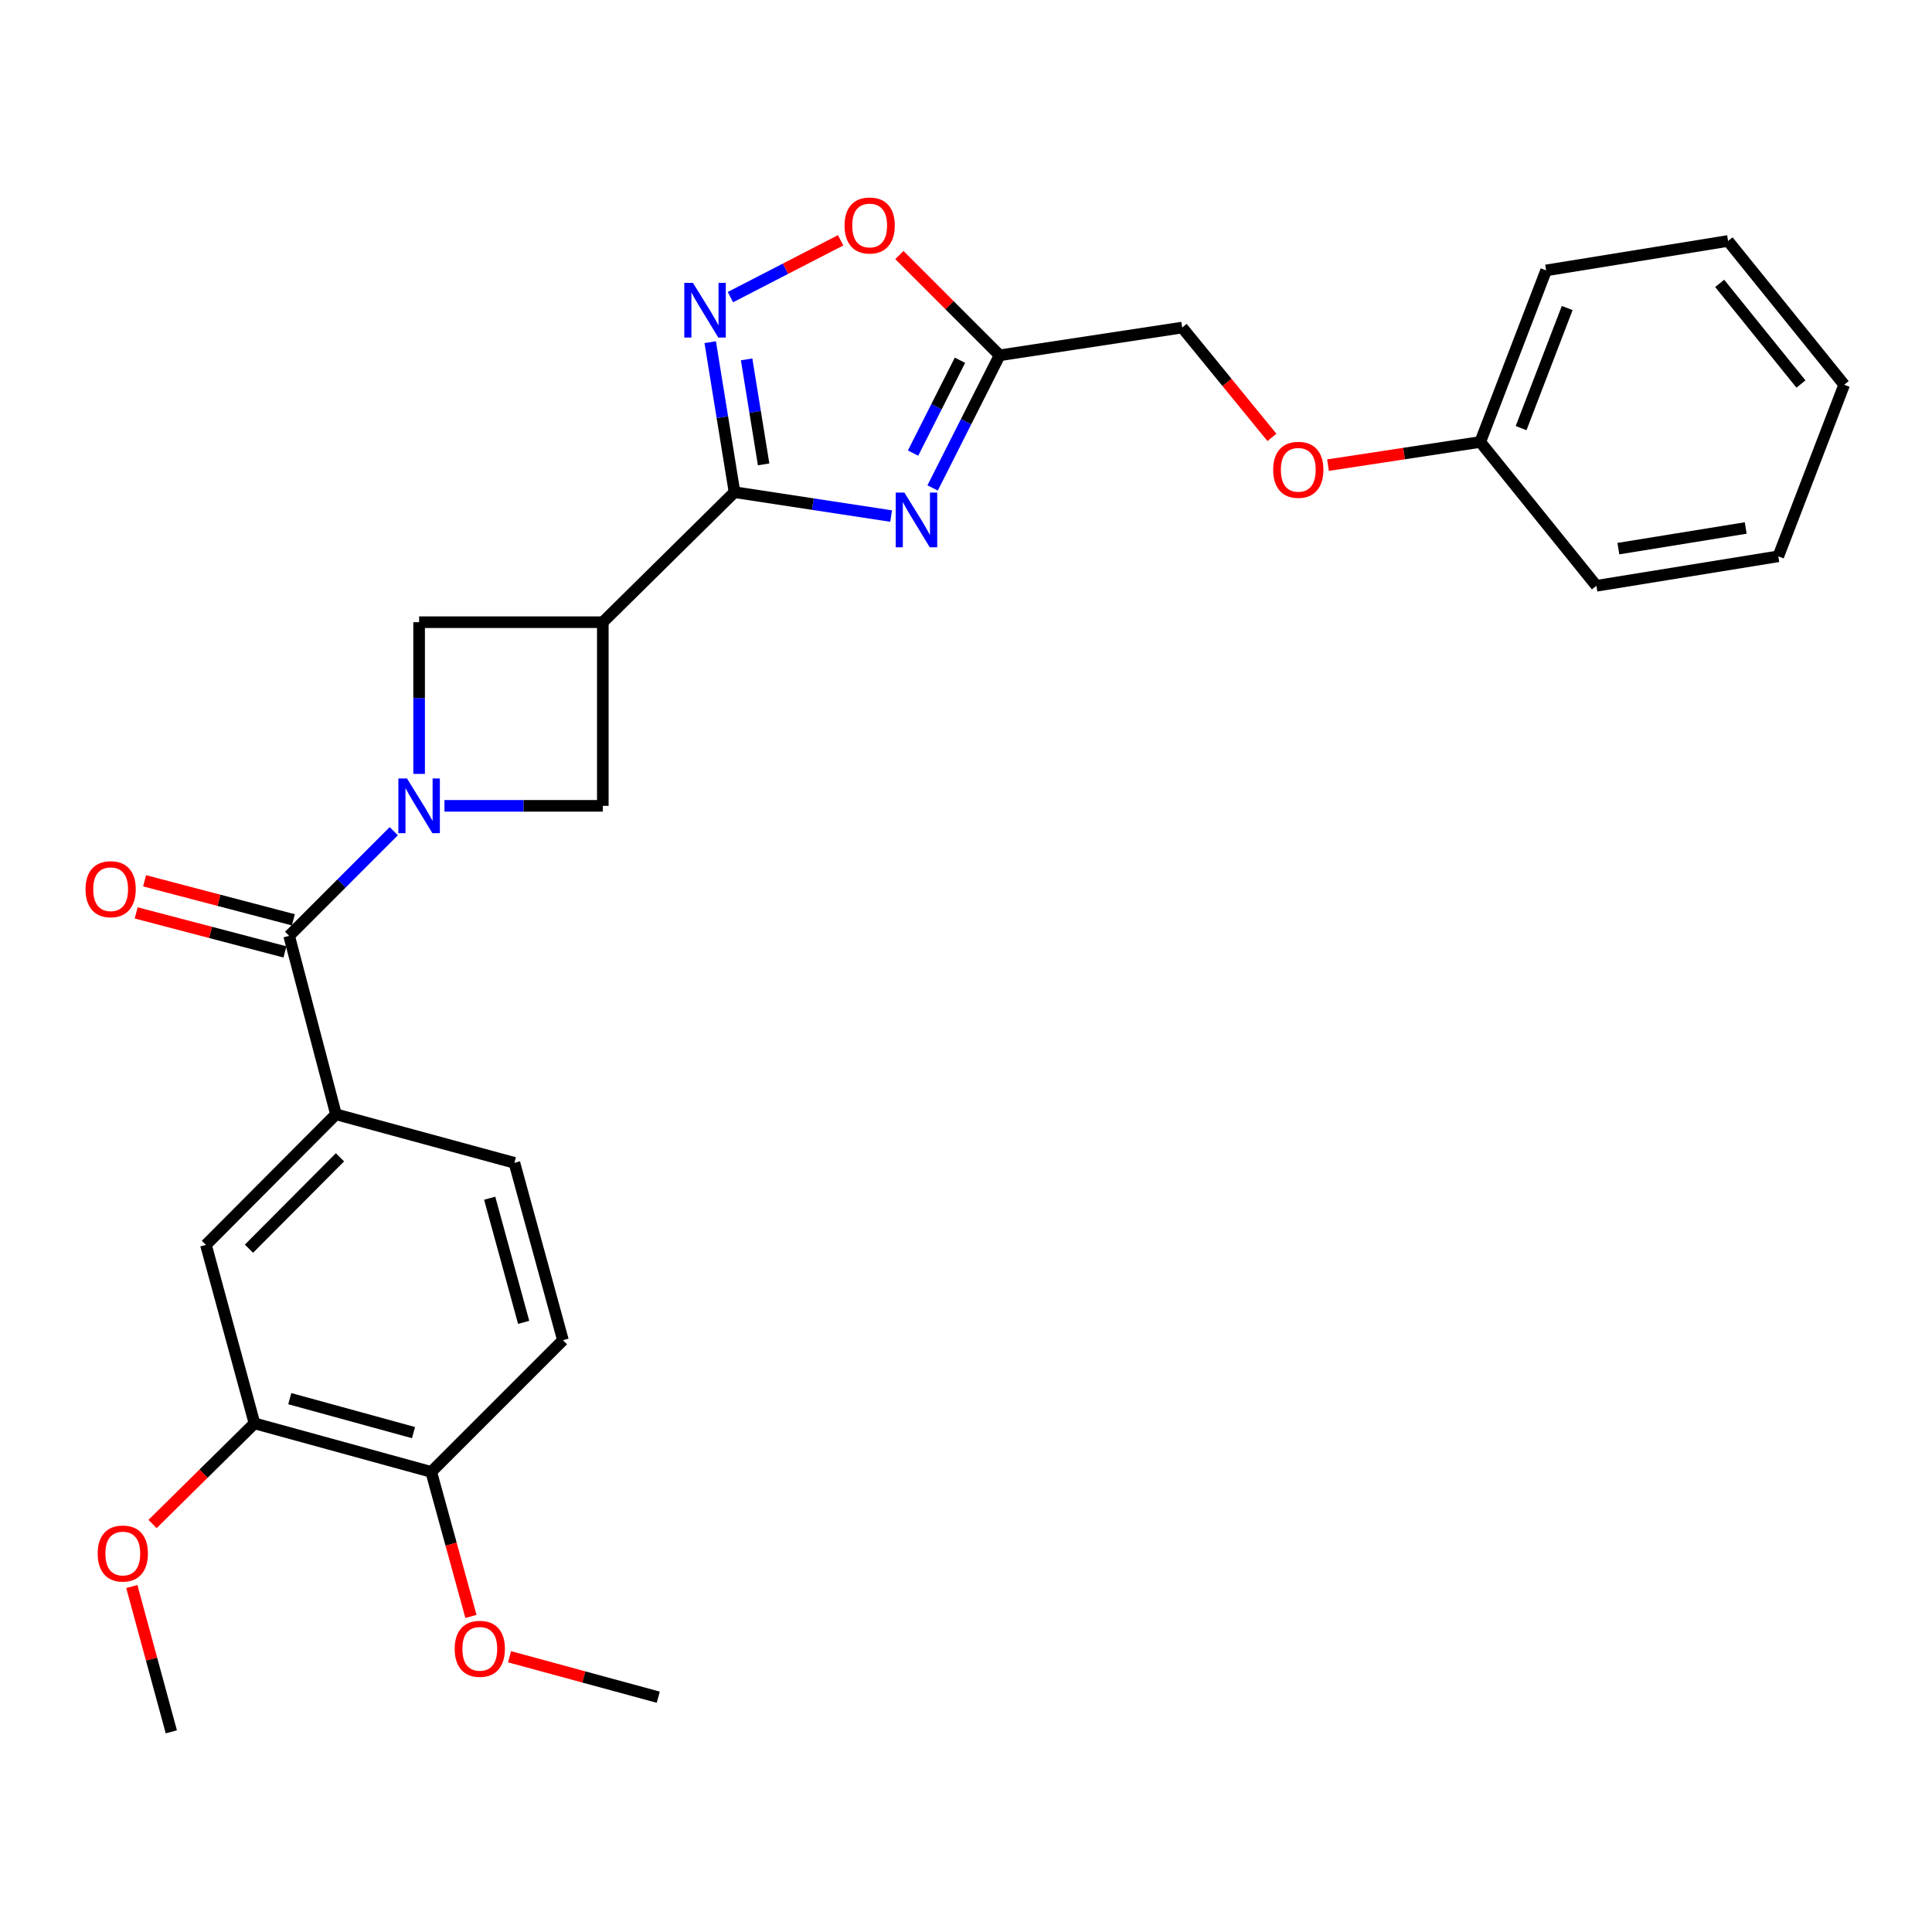 <?xml version='1.0' encoding='iso-8859-1'?>
<svg version='1.1' baseProfile='full'
              xmlns='http://www.w3.org/2000/svg'
                      xmlns:rdkit='http://www.rdkit.org/xml'
                      xmlns:xlink='http://www.w3.org/1999/xlink'
                  xml:space='preserve'
width='1000px' height='1000px' viewBox='0 0 1000 1000'>
<!-- END OF HEADER -->
<rect style='opacity:1.0;fill:#FFFFFF;stroke:none' width='1000' height='1000' x='0' y='0'> </rect>
<path class='bond-4' d='M 203.814,430.227 L 176.738,457.315' style='fill:none;fill-rule:evenodd;stroke:#0000FF;stroke-width:6px;stroke-linecap:butt;stroke-linejoin:miter;stroke-opacity:1' />
<path class='bond-4' d='M 176.738,457.315 L 149.662,484.402' style='fill:none;fill-rule:evenodd;stroke:#000000;stroke-width:6px;stroke-linecap:butt;stroke-linejoin:miter;stroke-opacity:1' />
<path class='bond-6' d='M 216.933,400.567 L 216.933,361.308' style='fill:none;fill-rule:evenodd;stroke:#0000FF;stroke-width:6px;stroke-linecap:butt;stroke-linejoin:miter;stroke-opacity:1' />
<path class='bond-6' d='M 216.933,361.308 L 216.933,322.05' style='fill:none;fill-rule:evenodd;stroke:#000000;stroke-width:6px;stroke-linecap:butt;stroke-linejoin:miter;stroke-opacity:1' />
<path class='bond-7' d='M 230.05,417.103 L 271.032,417.103' style='fill:none;fill-rule:evenodd;stroke:#0000FF;stroke-width:6px;stroke-linecap:butt;stroke-linejoin:miter;stroke-opacity:1' />
<path class='bond-7' d='M 271.032,417.103 L 312.014,417.103' style='fill:none;fill-rule:evenodd;stroke:#000000;stroke-width:6px;stroke-linecap:butt;stroke-linejoin:miter;stroke-opacity:1' />
<path class='bond-0' d='M 461.245,267.109 L 420.714,260.93' style='fill:none;fill-rule:evenodd;stroke:#0000FF;stroke-width:6px;stroke-linecap:butt;stroke-linejoin:miter;stroke-opacity:1' />
<path class='bond-0' d='M 420.714,260.93 L 380.182,254.751' style='fill:none;fill-rule:evenodd;stroke:#000000;stroke-width:6px;stroke-linecap:butt;stroke-linejoin:miter;stroke-opacity:1' />
<path class='bond-5' d='M 482.724,252.563 L 500.064,218.232' style='fill:none;fill-rule:evenodd;stroke:#0000FF;stroke-width:6px;stroke-linecap:butt;stroke-linejoin:miter;stroke-opacity:1' />
<path class='bond-5' d='M 500.064,218.232 L 517.405,183.902' style='fill:none;fill-rule:evenodd;stroke:#000000;stroke-width:6px;stroke-linecap:butt;stroke-linejoin:miter;stroke-opacity:1' />
<path class='bond-5' d='M 472.598,234.521 L 484.736,210.49' style='fill:none;fill-rule:evenodd;stroke:#0000FF;stroke-width:6px;stroke-linecap:butt;stroke-linejoin:miter;stroke-opacity:1' />
<path class='bond-5' d='M 484.736,210.49 L 496.874,186.459' style='fill:none;fill-rule:evenodd;stroke:#000000;stroke-width:6px;stroke-linecap:butt;stroke-linejoin:miter;stroke-opacity:1' />
<path class='bond-1' d='M 380.182,254.751 L 312.014,322.05' style='fill:none;fill-rule:evenodd;stroke:#000000;stroke-width:6px;stroke-linecap:butt;stroke-linejoin:miter;stroke-opacity:1' />
<path class='bond-3' d='M 380.182,254.751 L 373.894,215.931' style='fill:none;fill-rule:evenodd;stroke:#000000;stroke-width:6px;stroke-linecap:butt;stroke-linejoin:miter;stroke-opacity:1' />
<path class='bond-3' d='M 373.894,215.931 L 367.607,177.111' style='fill:none;fill-rule:evenodd;stroke:#0000FF;stroke-width:6px;stroke-linecap:butt;stroke-linejoin:miter;stroke-opacity:1' />
<path class='bond-3' d='M 395.248,240.359 L 390.846,213.185' style='fill:none;fill-rule:evenodd;stroke:#000000;stroke-width:6px;stroke-linecap:butt;stroke-linejoin:miter;stroke-opacity:1' />
<path class='bond-3' d='M 390.846,213.185 L 386.445,186.011' style='fill:none;fill-rule:evenodd;stroke:#0000FF;stroke-width:6px;stroke-linecap:butt;stroke-linejoin:miter;stroke-opacity:1' />
<path class='bond-2' d='M 312.014,322.05 L 312.014,417.103' style='fill:none;fill-rule:evenodd;stroke:#000000;stroke-width:6px;stroke-linecap:butt;stroke-linejoin:miter;stroke-opacity:1' />
<path class='bond-28' d='M 312.014,322.05 L 216.933,322.05' style='fill:none;fill-rule:evenodd;stroke:#000000;stroke-width:6px;stroke-linecap:butt;stroke-linejoin:miter;stroke-opacity:1' />
<path class='bond-9' d='M 378.063,153.792 L 406.585,139.086' style='fill:none;fill-rule:evenodd;stroke:#0000FF;stroke-width:6px;stroke-linecap:butt;stroke-linejoin:miter;stroke-opacity:1' />
<path class='bond-9' d='M 406.585,139.086 L 435.107,124.38' style='fill:none;fill-rule:evenodd;stroke:#FF0000;stroke-width:6px;stroke-linecap:butt;stroke-linejoin:miter;stroke-opacity:1' />
<path class='bond-8' d='M 149.662,484.402 L 173.895,576.765' style='fill:none;fill-rule:evenodd;stroke:#000000;stroke-width:6px;stroke-linecap:butt;stroke-linejoin:miter;stroke-opacity:1' />
<path class='bond-12' d='M 151.84,476.097 L 113.339,465.998' style='fill:none;fill-rule:evenodd;stroke:#000000;stroke-width:6px;stroke-linecap:butt;stroke-linejoin:miter;stroke-opacity:1' />
<path class='bond-12' d='M 113.339,465.998 L 74.837,455.9' style='fill:none;fill-rule:evenodd;stroke:#FF0000;stroke-width:6px;stroke-linecap:butt;stroke-linejoin:miter;stroke-opacity:1' />
<path class='bond-12' d='M 147.484,492.708 L 108.982,482.609' style='fill:none;fill-rule:evenodd;stroke:#000000;stroke-width:6px;stroke-linecap:butt;stroke-linejoin:miter;stroke-opacity:1' />
<path class='bond-12' d='M 108.982,482.609 L 70.48,472.511' style='fill:none;fill-rule:evenodd;stroke:#FF0000;stroke-width:6px;stroke-linecap:butt;stroke-linejoin:miter;stroke-opacity:1' />
<path class='bond-16' d='M 517.405,183.902 L 611.895,169.543' style='fill:none;fill-rule:evenodd;stroke:#000000;stroke-width:6px;stroke-linecap:butt;stroke-linejoin:miter;stroke-opacity:1' />
<path class='bond-29' d='M 517.405,183.902 L 491.458,157.956' style='fill:none;fill-rule:evenodd;stroke:#000000;stroke-width:6px;stroke-linecap:butt;stroke-linejoin:miter;stroke-opacity:1' />
<path class='bond-29' d='M 491.458,157.956 L 465.512,132.01' style='fill:none;fill-rule:evenodd;stroke:#FF0000;stroke-width:6px;stroke-linecap:butt;stroke-linejoin:miter;stroke-opacity:1' />
<path class='bond-10' d='M 173.895,576.765 L 106.596,644.341' style='fill:none;fill-rule:evenodd;stroke:#000000;stroke-width:6px;stroke-linecap:butt;stroke-linejoin:miter;stroke-opacity:1' />
<path class='bond-10' d='M 175.968,599.02 L 128.859,646.323' style='fill:none;fill-rule:evenodd;stroke:#000000;stroke-width:6px;stroke-linecap:butt;stroke-linejoin:miter;stroke-opacity:1' />
<path class='bond-14' d='M 173.895,576.765 L 266.258,601.885' style='fill:none;fill-rule:evenodd;stroke:#000000;stroke-width:6px;stroke-linecap:butt;stroke-linejoin:miter;stroke-opacity:1' />
<path class='bond-11' d='M 106.596,644.341 L 131.716,736.732' style='fill:none;fill-rule:evenodd;stroke:#000000;stroke-width:6px;stroke-linecap:butt;stroke-linejoin:miter;stroke-opacity:1' />
<path class='bond-18' d='M 131.716,736.732 L 105.334,762.778' style='fill:none;fill-rule:evenodd;stroke:#000000;stroke-width:6px;stroke-linecap:butt;stroke-linejoin:miter;stroke-opacity:1' />
<path class='bond-18' d='M 105.334,762.778 L 78.953,788.824' style='fill:none;fill-rule:evenodd;stroke:#FF0000;stroke-width:6px;stroke-linecap:butt;stroke-linejoin:miter;stroke-opacity:1' />
<path class='bond-30' d='M 131.716,736.732 L 223.21,761.853' style='fill:none;fill-rule:evenodd;stroke:#000000;stroke-width:6px;stroke-linecap:butt;stroke-linejoin:miter;stroke-opacity:1' />
<path class='bond-30' d='M 149.987,723.94 L 214.033,741.524' style='fill:none;fill-rule:evenodd;stroke:#000000;stroke-width:6px;stroke-linecap:butt;stroke-linejoin:miter;stroke-opacity:1' />
<path class='bond-13' d='M 223.21,761.853 L 291.378,693.685' style='fill:none;fill-rule:evenodd;stroke:#000000;stroke-width:6px;stroke-linecap:butt;stroke-linejoin:miter;stroke-opacity:1' />
<path class='bond-20' d='M 223.21,761.853 L 233.483,799.254' style='fill:none;fill-rule:evenodd;stroke:#000000;stroke-width:6px;stroke-linecap:butt;stroke-linejoin:miter;stroke-opacity:1' />
<path class='bond-20' d='M 233.483,799.254 L 243.756,836.655' style='fill:none;fill-rule:evenodd;stroke:#FF0000;stroke-width:6px;stroke-linecap:butt;stroke-linejoin:miter;stroke-opacity:1' />
<path class='bond-15' d='M 266.258,601.885 L 291.378,693.685' style='fill:none;fill-rule:evenodd;stroke:#000000;stroke-width:6px;stroke-linecap:butt;stroke-linejoin:miter;stroke-opacity:1' />
<path class='bond-15' d='M 253.462,620.188 L 271.046,684.448' style='fill:none;fill-rule:evenodd;stroke:#000000;stroke-width:6px;stroke-linecap:butt;stroke-linejoin:miter;stroke-opacity:1' />
<path class='bond-17' d='M 611.895,169.543 L 635.122,197.97' style='fill:none;fill-rule:evenodd;stroke:#000000;stroke-width:6px;stroke-linecap:butt;stroke-linejoin:miter;stroke-opacity:1' />
<path class='bond-17' d='M 635.122,197.97 L 658.35,226.397' style='fill:none;fill-rule:evenodd;stroke:#FF0000;stroke-width:6px;stroke-linecap:butt;stroke-linejoin:miter;stroke-opacity:1' />
<path class='bond-19' d='M 687.373,240.752 L 726.774,234.757' style='fill:none;fill-rule:evenodd;stroke:#FF0000;stroke-width:6px;stroke-linecap:butt;stroke-linejoin:miter;stroke-opacity:1' />
<path class='bond-19' d='M 726.774,234.757 L 766.176,228.762' style='fill:none;fill-rule:evenodd;stroke:#000000;stroke-width:6px;stroke-linecap:butt;stroke-linejoin:miter;stroke-opacity:1' />
<path class='bond-21' d='M 68.223,821.175 L 78.451,858.78' style='fill:none;fill-rule:evenodd;stroke:#FF0000;stroke-width:6px;stroke-linecap:butt;stroke-linejoin:miter;stroke-opacity:1' />
<path class='bond-21' d='M 78.451,858.78 L 88.678,896.385' style='fill:none;fill-rule:evenodd;stroke:#000000;stroke-width:6px;stroke-linecap:butt;stroke-linejoin:miter;stroke-opacity:1' />
<path class='bond-22' d='M 766.176,228.762 L 800.264,139.958' style='fill:none;fill-rule:evenodd;stroke:#000000;stroke-width:6px;stroke-linecap:butt;stroke-linejoin:miter;stroke-opacity:1' />
<path class='bond-22' d='M 787.322,221.596 L 811.184,159.433' style='fill:none;fill-rule:evenodd;stroke:#000000;stroke-width:6px;stroke-linecap:butt;stroke-linejoin:miter;stroke-opacity:1' />
<path class='bond-23' d='M 766.176,228.762 L 826.291,303.207' style='fill:none;fill-rule:evenodd;stroke:#000000;stroke-width:6px;stroke-linecap:butt;stroke-linejoin:miter;stroke-opacity:1' />
<path class='bond-24' d='M 263.734,857.533 L 302.228,868' style='fill:none;fill-rule:evenodd;stroke:#FF0000;stroke-width:6px;stroke-linecap:butt;stroke-linejoin:miter;stroke-opacity:1' />
<path class='bond-24' d='M 302.228,868 L 340.722,878.468' style='fill:none;fill-rule:evenodd;stroke:#000000;stroke-width:6px;stroke-linecap:butt;stroke-linejoin:miter;stroke-opacity:1' />
<path class='bond-25' d='M 800.264,139.958 L 894.449,124.722' style='fill:none;fill-rule:evenodd;stroke:#000000;stroke-width:6px;stroke-linecap:butt;stroke-linejoin:miter;stroke-opacity:1' />
<path class='bond-26' d='M 826.291,303.207 L 920.447,287.952' style='fill:none;fill-rule:evenodd;stroke:#000000;stroke-width:6px;stroke-linecap:butt;stroke-linejoin:miter;stroke-opacity:1' />
<path class='bond-26' d='M 837.668,283.967 L 903.577,273.288' style='fill:none;fill-rule:evenodd;stroke:#000000;stroke-width:6px;stroke-linecap:butt;stroke-linejoin:miter;stroke-opacity:1' />
<path class='bond-31' d='M 894.449,124.722 L 954.545,199.148' style='fill:none;fill-rule:evenodd;stroke:#000000;stroke-width:6px;stroke-linecap:butt;stroke-linejoin:miter;stroke-opacity:1' />
<path class='bond-31' d='M 890.102,146.674 L 932.17,198.773' style='fill:none;fill-rule:evenodd;stroke:#000000;stroke-width:6px;stroke-linecap:butt;stroke-linejoin:miter;stroke-opacity:1' />
<path class='bond-27' d='M 920.447,287.952 L 954.545,199.148' style='fill:none;fill-rule:evenodd;stroke:#000000;stroke-width:6px;stroke-linecap:butt;stroke-linejoin:miter;stroke-opacity:1' />
<path  class='atom-0' d='M 210.673 402.943
L 219.953 417.943
Q 220.873 419.423, 222.353 422.103
Q 223.833 424.783, 223.913 424.943
L 223.913 402.943
L 227.673 402.943
L 227.673 431.263
L 223.793 431.263
L 213.833 414.863
Q 212.673 412.943, 211.433 410.743
Q 210.233 408.543, 209.873 407.863
L 209.873 431.263
L 206.193 431.263
L 206.193 402.943
L 210.673 402.943
' fill='#0000FF'/>
<path  class='atom-1' d='M 468.107 254.949
L 477.387 269.949
Q 478.307 271.429, 479.787 274.109
Q 481.267 276.789, 481.347 276.949
L 481.347 254.949
L 485.107 254.949
L 485.107 283.269
L 481.227 283.269
L 471.267 266.869
Q 470.107 264.949, 468.867 262.749
Q 467.667 260.549, 467.307 259.869
L 467.307 283.269
L 463.627 283.269
L 463.627 254.949
L 468.107 254.949
' fill='#0000FF'/>
<path  class='atom-4' d='M 358.667 146.406
L 367.947 161.406
Q 368.867 162.886, 370.347 165.566
Q 371.827 168.246, 371.907 168.406
L 371.907 146.406
L 375.667 146.406
L 375.667 174.726
L 371.787 174.726
L 361.827 158.326
Q 360.667 156.406, 359.427 154.206
Q 358.227 152.006, 357.867 151.326
L 357.867 174.726
L 354.187 174.726
L 354.187 146.406
L 358.667 146.406
' fill='#0000FF'/>
<path  class='atom-10' d='M 437.134 116.711
Q 437.134 109.911, 440.494 106.111
Q 443.854 102.311, 450.134 102.311
Q 456.414 102.311, 459.774 106.111
Q 463.134 109.911, 463.134 116.711
Q 463.134 123.591, 459.734 127.511
Q 456.334 131.391, 450.134 131.391
Q 443.894 131.391, 440.494 127.511
Q 437.134 123.631, 437.134 116.711
M 450.134 128.191
Q 454.454 128.191, 456.774 125.311
Q 459.134 122.391, 459.134 116.711
Q 459.134 111.151, 456.774 108.351
Q 454.454 105.511, 450.134 105.511
Q 445.814 105.511, 443.454 108.311
Q 441.134 111.111, 441.134 116.711
Q 441.134 122.431, 443.454 125.311
Q 445.814 128.191, 450.134 128.191
' fill='#FF0000'/>
<path  class='atom-13' d='M 44.271 460.249
Q 44.271 453.449, 47.631 449.649
Q 50.991 445.849, 57.271 445.849
Q 63.551 445.849, 66.911 449.649
Q 70.271 453.449, 70.271 460.249
Q 70.271 467.129, 66.871 471.049
Q 63.471 474.929, 57.271 474.929
Q 51.031 474.929, 47.631 471.049
Q 44.271 467.169, 44.271 460.249
M 57.271 471.729
Q 61.591 471.729, 63.911 468.849
Q 66.271 465.929, 66.271 460.249
Q 66.271 454.689, 63.911 451.889
Q 61.591 449.049, 57.271 449.049
Q 52.951 449.049, 50.591 451.849
Q 48.271 454.649, 48.271 460.249
Q 48.271 465.969, 50.591 468.849
Q 52.951 471.729, 57.271 471.729
' fill='#FF0000'/>
<path  class='atom-18' d='M 658.991 243.172
Q 658.991 236.372, 662.351 232.572
Q 665.711 228.772, 671.991 228.772
Q 678.271 228.772, 681.631 232.572
Q 684.991 236.372, 684.991 243.172
Q 684.991 250.052, 681.591 253.972
Q 678.191 257.852, 671.991 257.852
Q 665.751 257.852, 662.351 253.972
Q 658.991 250.092, 658.991 243.172
M 671.991 254.652
Q 676.311 254.652, 678.631 251.772
Q 680.991 248.852, 680.991 243.172
Q 680.991 237.612, 678.631 234.812
Q 676.311 231.972, 671.991 231.972
Q 667.671 231.972, 665.311 234.772
Q 662.991 237.572, 662.991 243.172
Q 662.991 248.892, 665.311 251.772
Q 667.671 254.652, 671.991 254.652
' fill='#FF0000'/>
<path  class='atom-19' d='M 50.558 804.102
Q 50.558 797.302, 53.918 793.502
Q 57.278 789.702, 63.558 789.702
Q 69.838 789.702, 73.198 793.502
Q 76.558 797.302, 76.558 804.102
Q 76.558 810.982, 73.158 814.902
Q 69.758 818.782, 63.558 818.782
Q 57.318 818.782, 53.918 814.902
Q 50.558 811.022, 50.558 804.102
M 63.558 815.582
Q 67.878 815.582, 70.198 812.702
Q 72.558 809.782, 72.558 804.102
Q 72.558 798.542, 70.198 795.742
Q 67.878 792.902, 63.558 792.902
Q 59.238 792.902, 56.878 795.702
Q 54.558 798.502, 54.558 804.102
Q 54.558 809.822, 56.878 812.702
Q 59.238 815.582, 63.558 815.582
' fill='#FF0000'/>
<path  class='atom-21' d='M 235.34 853.427
Q 235.34 846.627, 238.7 842.827
Q 242.06 839.027, 248.34 839.027
Q 254.62 839.027, 257.98 842.827
Q 261.34 846.627, 261.34 853.427
Q 261.34 860.307, 257.94 864.227
Q 254.54 868.107, 248.34 868.107
Q 242.1 868.107, 238.7 864.227
Q 235.34 860.347, 235.34 853.427
M 248.34 864.907
Q 252.66 864.907, 254.98 862.027
Q 257.34 859.107, 257.34 853.427
Q 257.34 847.867, 254.98 845.067
Q 252.66 842.227, 248.34 842.227
Q 244.02 842.227, 241.66 845.027
Q 239.34 847.827, 239.34 853.427
Q 239.34 859.147, 241.66 862.027
Q 244.02 864.907, 248.34 864.907
' fill='#FF0000'/>
</svg>
